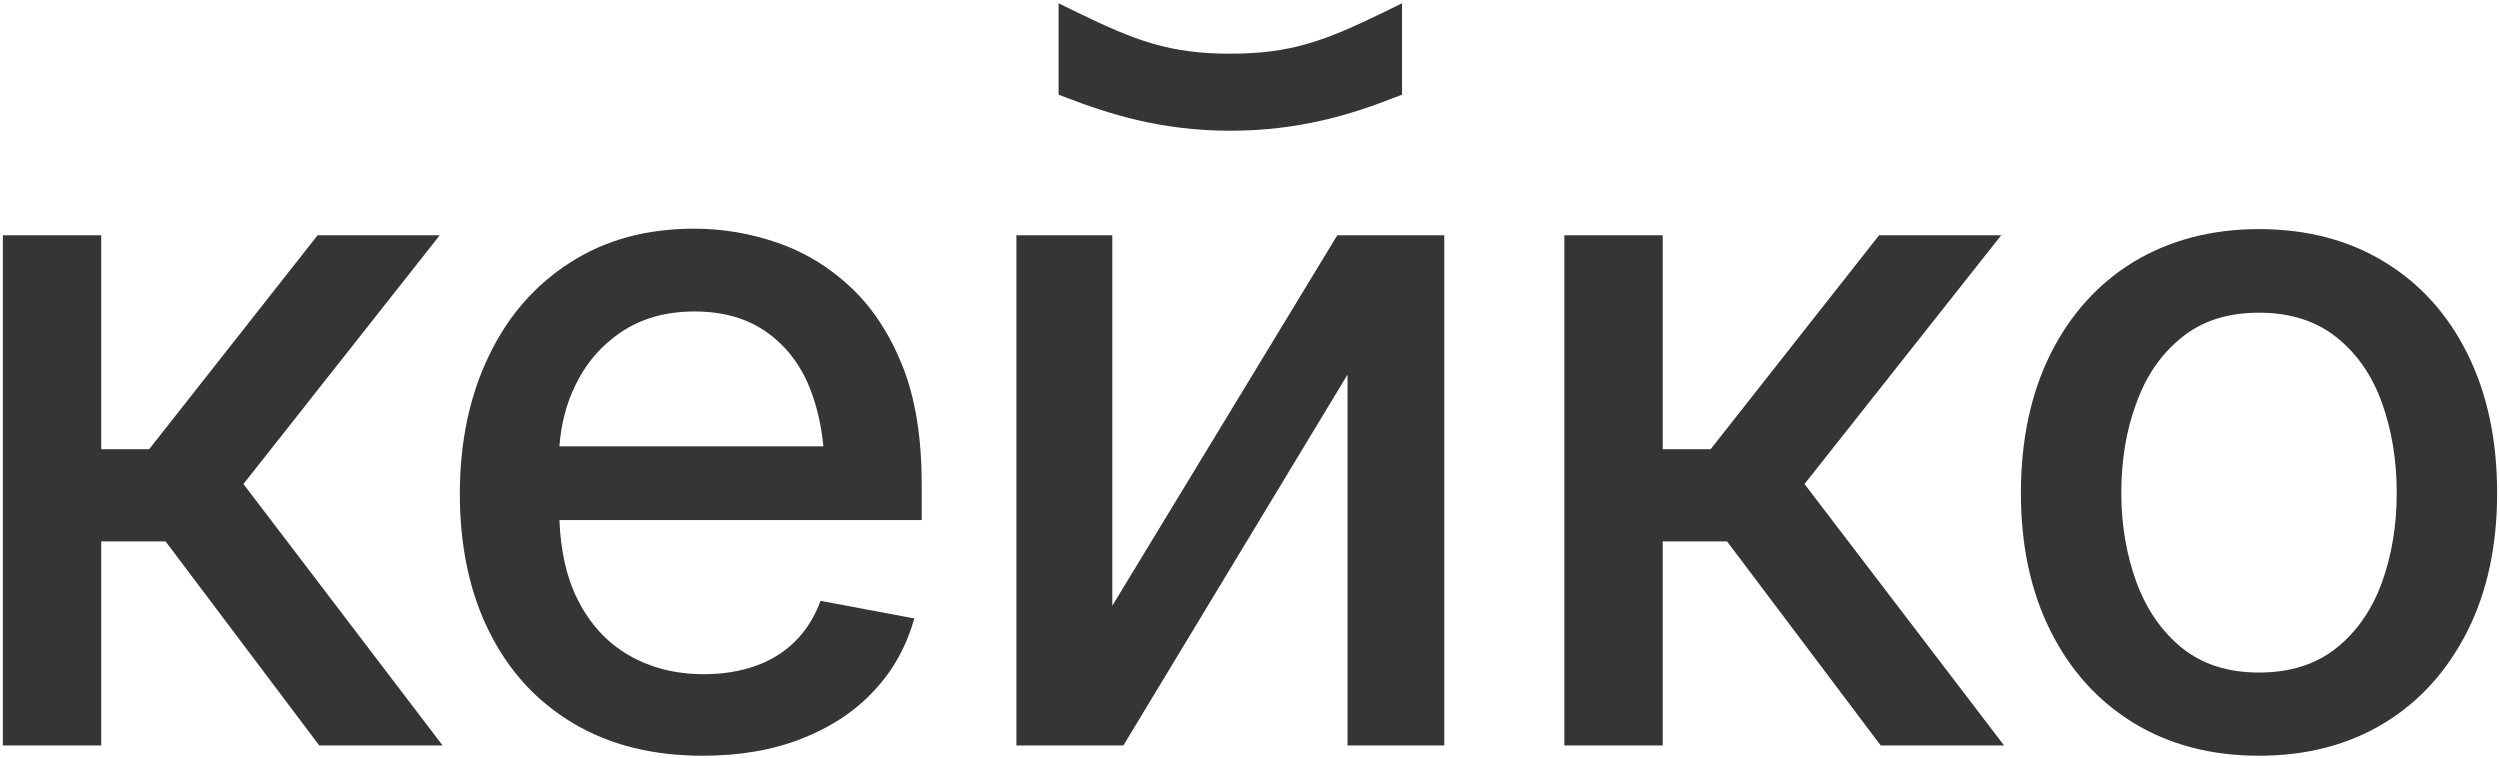 <?xml version="1.0" encoding="UTF-8"?> <svg xmlns="http://www.w3.org/2000/svg" width="610" height="185" viewBox="0 0 610 185" fill="none"><path d="M107.3 57.399H77.5L36.4 109.599H24.7V57.399H0.7V181.899H24.7V132.099H40.4L77.9 181.899H108L59.4 118.099L107.3 57.399Z" fill="#353535"></path><path d="M207.7 70.2C202.4 65.2 196.5 61.6 189.9 59.3C183.3 57 176.5 55.8 169.4 55.8C157.8 55.8 147.8 58.5 139.2 64C130.6 69.5 124 77 119.3 86.8C114.6 96.5 112.2 107.8 112.2 120.5C112.2 133.3 114.6 144.6 119.4 154.2C124.2 163.8 131 171.2 139.9 176.5C148.8 181.8 159.3 184.4 171.5 184.4C180.6 184.4 188.6 183 195.7 180.2C202.8 177.4 208.7 173.5 213.3 168.5C218 163.5 221.2 157.6 223.1 150.9L200.2 146.6C198.8 150.5 196.7 153.8 194 156.5C191.3 159.2 188 161.2 184.3 162.5C180.6 163.8 176.4 164.5 171.8 164.5C164.7 164.5 158.6 162.9 153.3 159.8C148 156.7 143.9 152.2 140.9 146.2C138.2 140.8 136.8 134.4 136.5 126.9H224.9V118.2C224.9 107 223.4 97.4 220.3 89.5C217.2 81.7 213 75.2 207.7 70.2ZM136.5 108.9C136.9 103.6 138.1 98.7 140.3 94.2C142.9 88.7 146.7 84.3 151.6 81C156.5 77.7 162.5 76 169.5 76C176.5 76 182.3 77.7 187 81C191.7 84.3 195.3 88.9 197.6 94.7C199.3 99 200.4 103.7 200.9 108.9H136.5Z" fill="#353535"></path><path d="M271.4 147.799V57.399H248V181.899H274.1L328.8 91.399V181.899H352.4V57.399H326.3L271.4 147.799Z" fill="#353535"></path><path d="M488.3 57.399H458.5L417.4 109.599H405.7V57.399H381.7V181.899H405.7V132.099H421.4L458.9 181.899H489L440.3 118.099L488.3 57.399Z" fill="#353535"></path><path d="M602.1 86.399C597.3 76.699 590.5 69.199 581.8 63.899C573.1 58.599 562.9 55.899 551.2 55.899C539.6 55.899 529.4 58.599 520.6 63.899C511.9 69.199 505.1 76.799 500.3 86.399C495.5 96.099 493.1 107.399 493.1 120.299C493.1 133.099 495.5 144.299 500.3 153.899C505.1 163.499 511.8 170.999 520.6 176.399C529.3 181.699 539.5 184.399 551.2 184.399C562.9 184.399 573.1 181.699 581.8 176.399C590.5 171.099 597.2 163.599 602.1 153.899C606.9 144.299 609.3 133.099 609.3 120.299C609.3 107.399 606.9 96.099 602.1 86.399ZM581.2 142.099C578.8 148.699 575.1 154.099 570.1 158.099C565.1 162.099 558.8 164.099 551.2 164.099C543.6 164.099 537.4 162.099 532.4 158.099C527.5 154.099 523.8 148.799 521.3 142.099C518.9 135.499 517.6 128.199 517.6 120.299C517.6 112.299 518.8 104.899 521.3 98.299C523.7 91.599 527.4 86.299 532.4 82.299C537.3 78.299 543.6 76.299 551.2 76.299C558.8 76.299 565.1 78.299 570.1 82.299C575.1 86.299 578.8 91.599 581.2 98.299C583.6 104.999 584.8 112.299 584.8 120.299C584.8 128.199 583.6 135.399 581.2 142.099Z" fill="#353535"></path><path d="M300.2 31.9C317 31.9 329.8 27.9 340 23.9L342.1 23.1V0.8L337.4 3.1C323.4 9.9 315.1 13.1 300.2 13.1C285.3 13.1 277 9.9 263 3.1L258.3 0.8V23.1L260.4 23.9C270.6 27.8 283.3 31.9 300.2 31.9Z" fill="#353535"></path></svg> 